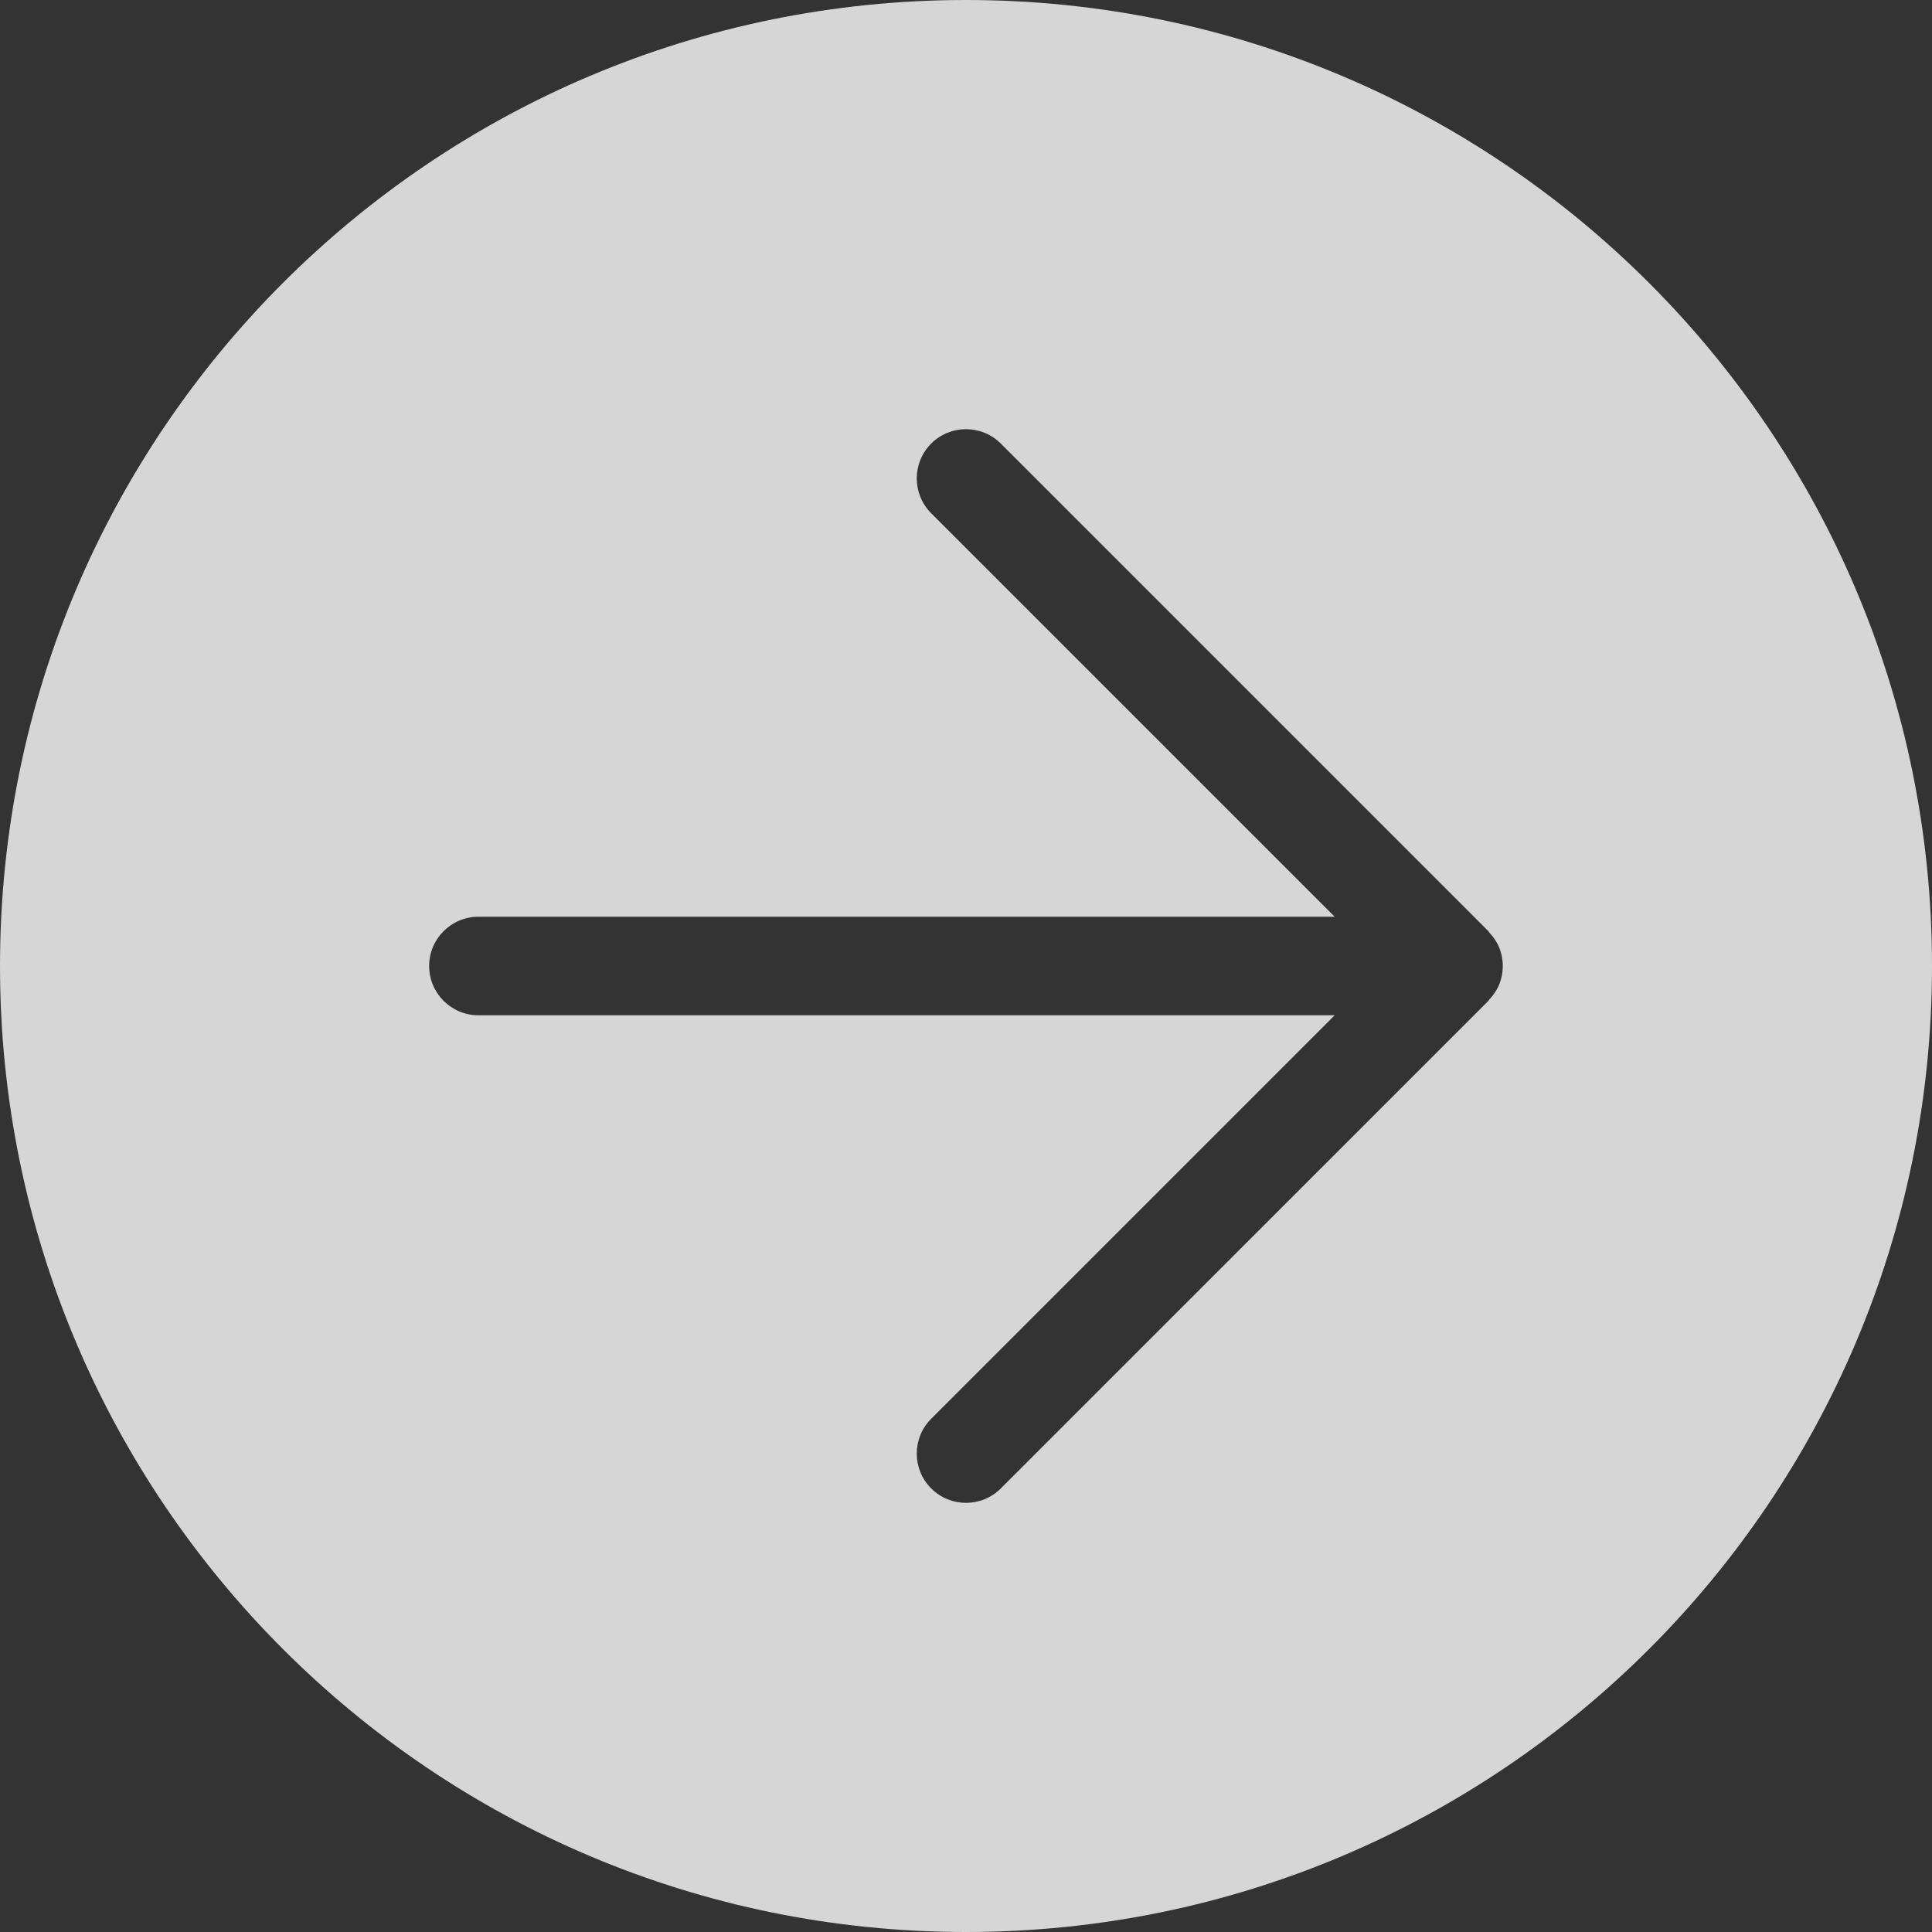 <?xml version="1.0" encoding="utf-8"?>
<!-- Generator: Adobe Illustrator 21.1.0, SVG Export Plug-In . SVG Version: 6.00 Build 0)  -->
<svg version="1.1" xmlns="http://www.w3.org/2000/svg" xmlns:xlink="http://www.w3.org/1999/xlink" x="0px" y="0px"
	 viewBox="0 0 40 40" enable-background="new 0 0 40 40" xml:space="preserve">
<rect x="0" y="0" width="40" height="40" fill="#333333" stroke="none"/>
<g id="レイヤー_1">
</g>
<g id="レイヤー_4">
	<path opacity="0.8" fill="#FFFFFF" d="M20,0C8.954,0,0,8.954,0,20s8.954,20,20,20s20-8.954,20-20S31.046,0,20,0z M31.036,20.39
		c-0.048,0.115-0.119,0.216-0.203,0.306c-0.007,0.008-0.009,0.018-0.017,0.026L20.721,30.816c-0.199,0.199-0.46,0.299-0.721,0.299
		s-0.522-0.1-0.721-0.299c-0.398-0.398-0.398-1.044,0-1.442l8.354-8.354H9.905c-0.563,0-1.02-0.457-1.02-1.02
		c0-0.563,0.457-1.02,1.02-1.02h17.728l-8.354-8.354c-0.398-0.398-0.398-1.044,0-1.442c0.399-0.398,1.043-0.398,1.442,0
		l10.095,10.095c0.008,0.008,0.01,0.018,0.017,0.026c0.084,0.089,0.155,0.191,0.203,0.306C31.139,19.859,31.139,20.14,31.036,20.39z
		"/>
</g>
<g id="レイヤー_3">
</g>
<g id="レイヤー_2">
</g>
</svg>

